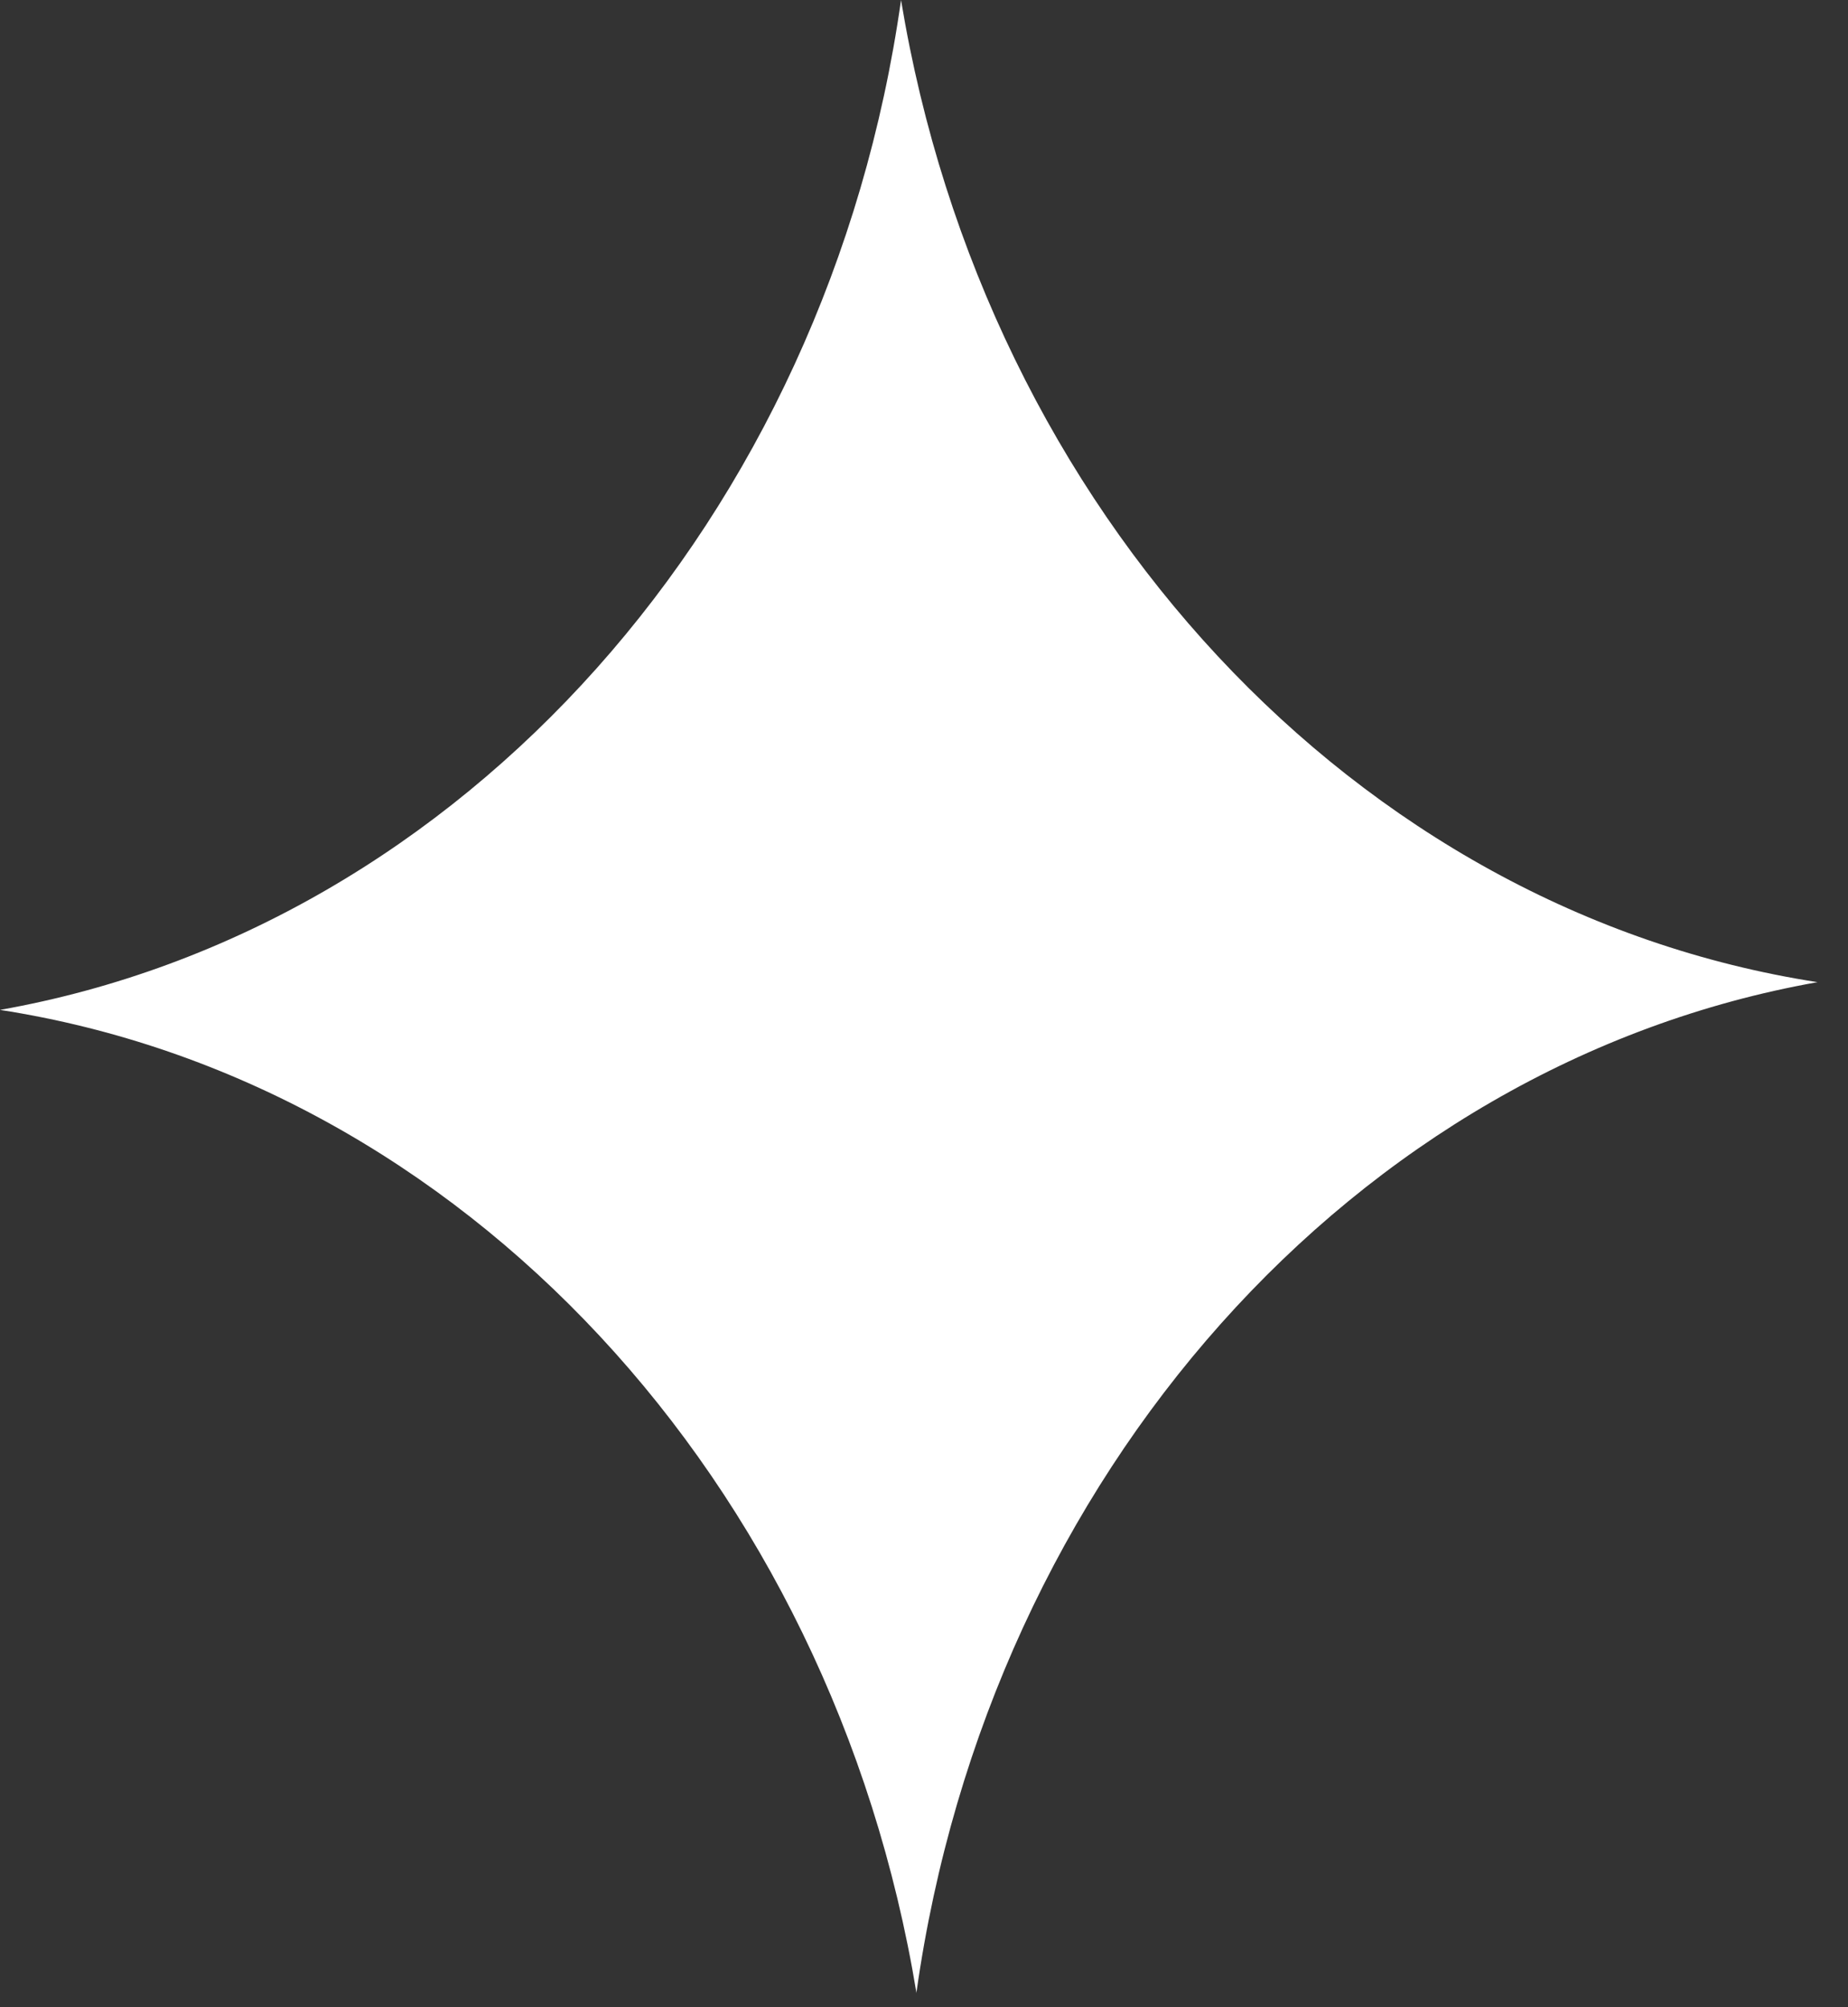 <svg width="35" height="38" viewBox="0 0 35 38" fill="none" xmlns="http://www.w3.org/2000/svg">
<rect x="0" y="0" width="35" height="38" fill="#333333" stroke="none"/>
<path d="M17.358 37.713C18.744 27.913 25.656 20.147 34.423 18.594C25.676 17.238 18.666 9.691 17.065 0C15.679 9.8 8.767 17.566 0 19.119C8.747 20.475 15.757 28.022 17.358 37.735V37.713Z" fill="white"/>
</svg>
